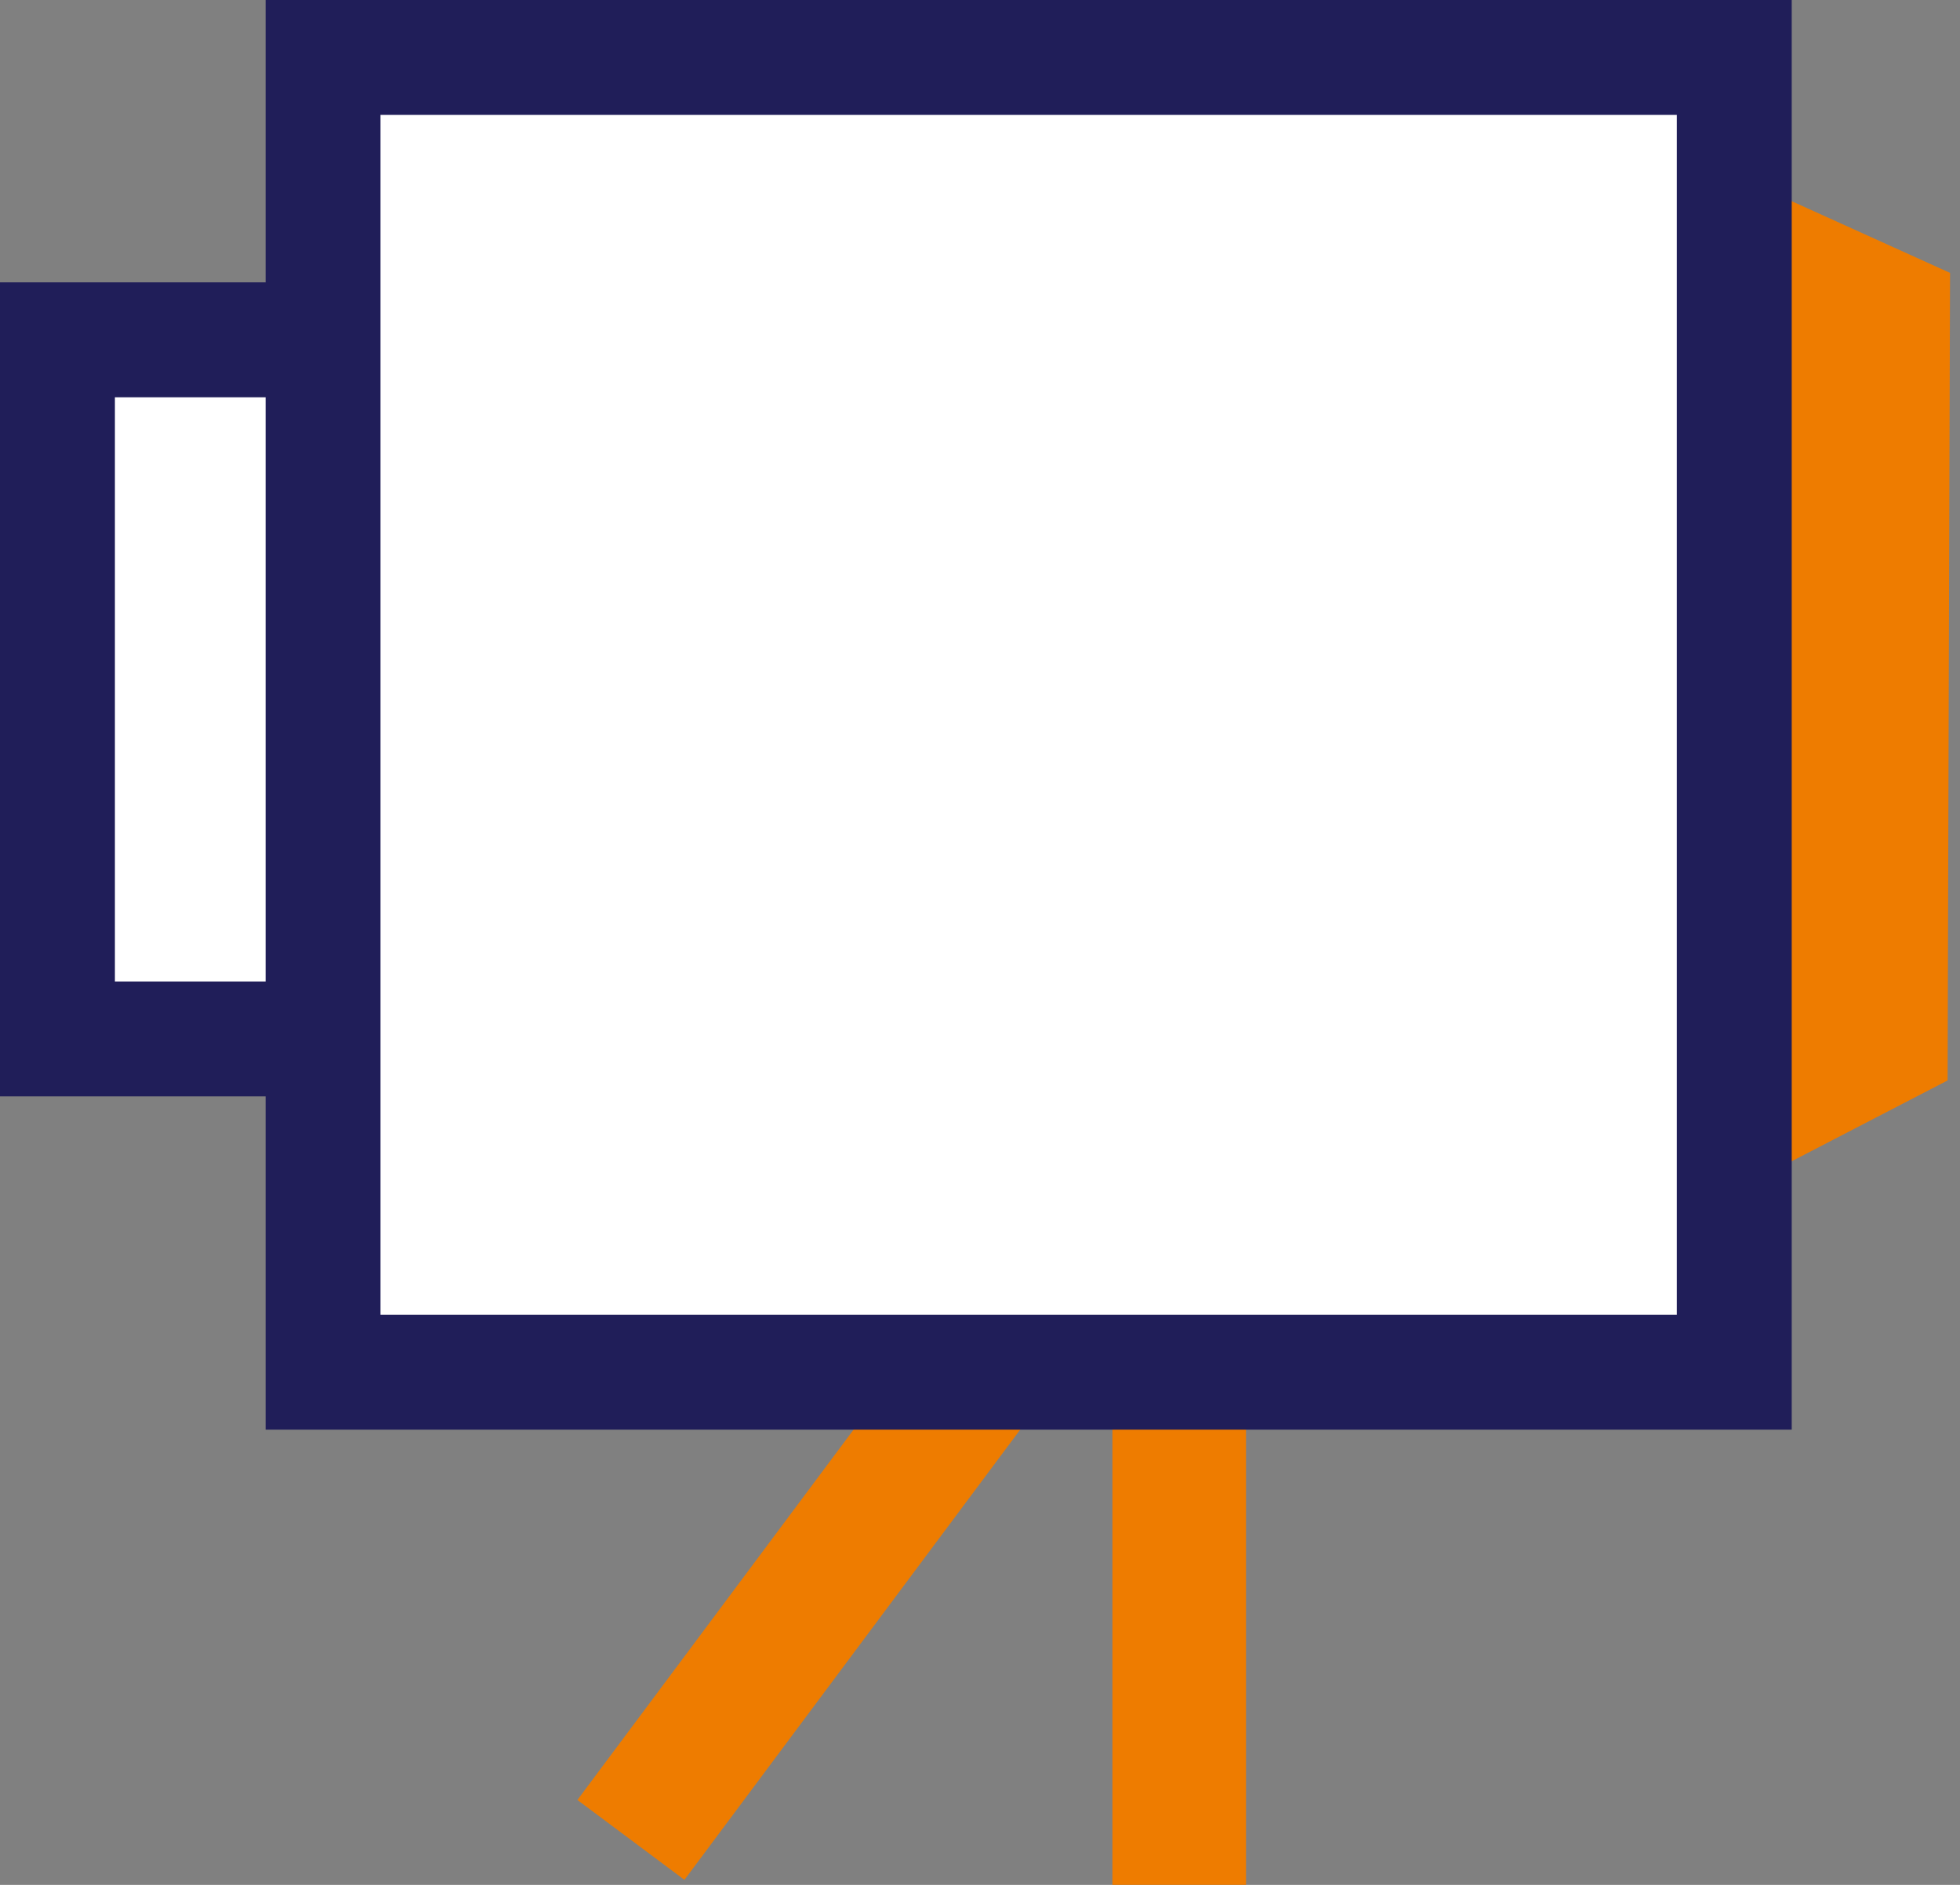 <svg xmlns="http://www.w3.org/2000/svg" width="104" height="100" viewBox="0 0 104 100" fill="none"><rect x="0" y="0" width="104" height="100" fill="#808080" stroke="none"/><path d="M103.342 57.322C97.322 60.439 91.302 63.563 85.281 66.68C85.327 46.554 85.373 26.427 85.411 6.301C91.431 9.029 97.451 11.75 103.472 14.478C103.426 28.759 103.38 43.041 103.342 57.322Z" fill="#EE7C00"></path><path d="M66.115 43.315H59.027V99.998H66.115V43.315Z" fill="#EE7C00"></path><path d="M70.208 54.297L64.527 50.06L30.637 95.495L36.317 99.733L70.208 54.297Z" fill="#EE7C00"></path><path d="M34.05 18.029H3.049V55.12H34.05V18.029Z" fill="white"></path><path d="M31.001 21.077V52.071H6.097V21.077H31.001ZM37.097 14.98H0V58.167H37.097V14.98Z" fill="#201E59"></path><path d="M92.023 3.048H17.143V72.801H92.023V3.048Z" fill="white"></path><path d="M88.975 6.096V69.752H20.19V6.096H88.975ZM95.071 -0.001H14.094V75.849H95.071V-0.001Z" fill="#201E59"></path></svg>